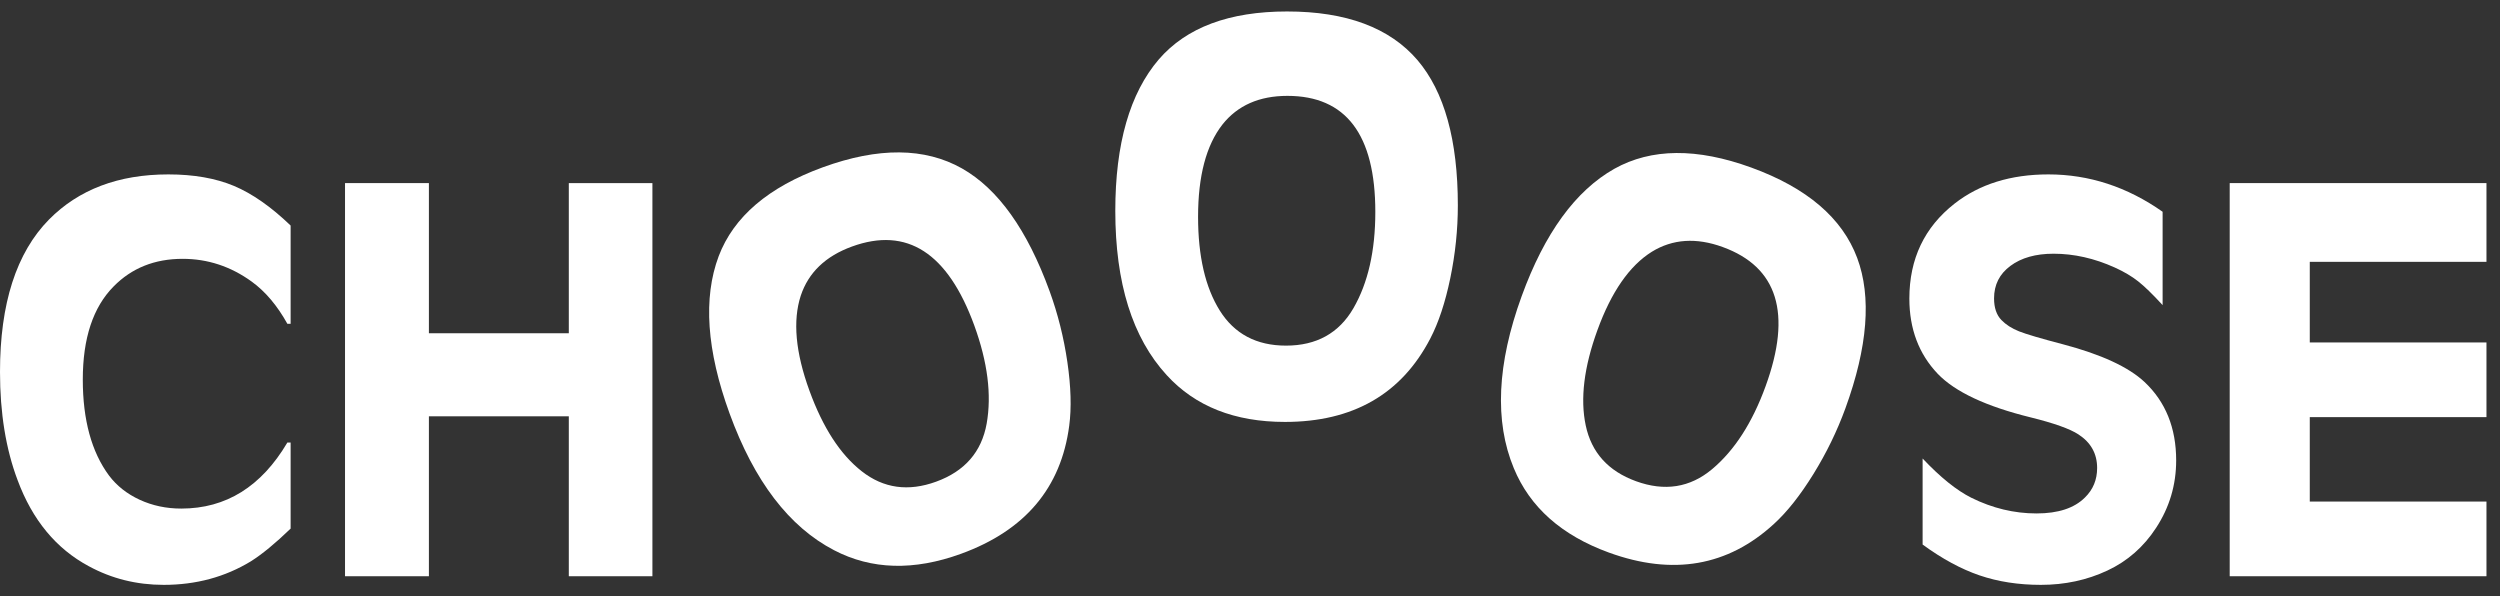 <svg xmlns="http://www.w3.org/2000/svg" width="109" height="26" viewBox="0 0 109 26" fill="none"><rect x="0" y="0" width="109" height="26" fill="#333333" stroke="none"/><g clip-path="url(#clip0_1447_522)"><path d="M12.671 9.834V14.117H12.529C12.088 13.323 11.57 12.709 10.972 12.276C10.059 11.616 9.057 11.285 7.963 11.285C6.744 11.285 5.742 11.687 4.955 12.488C4.058 13.393 3.61 14.746 3.61 16.547C3.61 18.308 3.991 19.705 4.754 20.735C5.092 21.183 5.539 21.535 6.093 21.791C6.648 22.046 7.251 22.174 7.905 22.174C9.855 22.174 11.396 21.214 12.529 19.295H12.671V23.047C12.003 23.692 11.425 24.167 10.937 24.474C9.812 25.158 8.546 25.5 7.138 25.5C5.959 25.5 4.868 25.229 3.87 24.686C2.447 23.923 1.412 22.672 0.767 20.934C0.256 19.581 0 18.008 0 16.215C0 13.235 0.712 11.02 2.135 9.573C3.433 8.26 5.167 7.604 7.338 7.604C8.447 7.604 9.4 7.771 10.199 8.105C10.998 8.441 11.822 9.017 12.671 9.834Z" fill="white"></path><path d="M18.7 14.53H24.8V7.984H28.445V25.124H24.8V18.151H18.7V25.124H15.043V7.983H18.7V14.53Z" fill="white"></path><path d="M35.875 7.294C38.299 6.411 40.322 6.429 41.944 7.344C43.516 8.237 44.789 10.021 45.763 12.696C46.123 13.686 46.382 14.718 46.538 15.791C46.694 16.865 46.721 17.788 46.618 18.562C46.263 21.269 44.693 23.129 41.907 24.143C39.845 24.894 37.998 24.842 36.365 23.989C34.404 22.97 32.886 20.983 31.809 18.026C30.809 15.277 30.65 12.991 31.335 11.169C31.989 9.449 33.503 8.158 35.875 7.294ZM37.146 10.749C35.993 11.169 35.249 11.883 34.913 12.892C34.558 13.984 34.683 15.365 35.292 17.035C35.878 18.647 36.638 19.818 37.574 20.549C38.522 21.292 39.603 21.443 40.815 21.001C42.064 20.547 42.798 19.702 43.019 18.467C43.241 17.214 43.061 15.79 42.48 14.193C41.325 11.023 39.547 9.874 37.146 10.749Z" fill="white"></path><path d="M56.117 0.5C58.697 0.5 60.593 1.208 61.804 2.623C62.975 4 63.562 6.111 63.562 8.958C63.562 10.012 63.452 11.069 63.232 12.132C63.011 13.194 62.721 14.07 62.359 14.763C61.1 17.184 58.989 18.396 56.023 18.396C53.83 18.396 52.111 17.716 50.868 16.355C49.374 14.727 48.627 12.341 48.627 9.194C48.627 6.268 49.26 4.066 50.526 2.587C51.729 1.196 53.593 0.5 56.117 0.5ZM56.13 4.18C54.903 4.18 53.959 4.597 53.298 5.43C52.59 6.335 52.236 7.676 52.236 9.453C52.236 11.168 52.551 12.528 53.179 13.535C53.817 14.557 54.781 15.069 56.07 15.069C57.399 15.069 58.379 14.526 59.008 13.44C59.645 12.339 59.964 10.939 59.964 9.241C59.964 5.867 58.685 4.18 56.13 4.18Z" fill="white"></path><path d="M76.357 7.306C78.781 8.189 80.321 9.502 80.974 11.247C81.605 12.941 81.434 15.126 80.46 17.802C80.099 18.792 79.634 19.749 79.064 20.67C78.493 21.593 77.92 22.318 77.343 22.844C75.333 24.689 72.934 25.105 70.148 24.092C68.086 23.341 66.703 22.114 66.001 20.411C65.154 18.369 65.269 15.871 66.344 12.915C67.344 10.166 68.693 8.313 70.389 7.357C71.996 6.46 73.986 6.443 76.357 7.306ZM75.109 10.77C73.957 10.35 72.927 10.419 72.021 10.976C71.047 11.584 70.255 12.723 69.648 14.393C69.061 16.004 68.892 17.391 69.138 18.551C69.388 19.73 70.117 20.54 71.33 20.981C72.579 21.435 73.685 21.261 74.647 20.456C75.623 19.639 76.401 18.432 76.981 16.836C78.135 13.666 77.511 11.644 75.109 10.77Z" fill="white"></path><path d="M94.29 9.233V13.303C93.857 12.831 93.501 12.485 93.222 12.265C92.943 12.045 92.603 11.844 92.202 11.663C91.313 11.262 90.425 11.062 89.536 11.062C88.757 11.062 88.131 11.239 87.655 11.592C87.178 11.945 86.941 12.417 86.941 13.008C86.941 13.416 87.047 13.731 87.259 13.951C87.456 14.155 87.713 14.321 88.032 14.447C88.35 14.573 88.99 14.761 89.949 15.012C91.616 15.453 92.799 15.999 93.5 16.653C94.42 17.517 94.881 18.658 94.881 20.073C94.881 21.143 94.589 22.122 94.008 23.011C93.466 23.845 92.757 24.466 91.884 24.875C90.996 25.292 90.028 25.5 88.982 25.5C88.007 25.5 87.116 25.362 86.31 25.087C85.504 24.812 84.676 24.363 83.826 23.742V19.991C84.597 20.808 85.305 21.379 85.95 21.702C86.87 22.158 87.818 22.386 88.793 22.386C89.737 22.386 90.441 22.155 90.905 21.69C91.259 21.344 91.435 20.915 91.435 20.404C91.435 19.783 91.164 19.294 90.621 18.941C90.251 18.698 89.555 18.45 88.533 18.197C86.59 17.718 85.241 17.085 84.486 16.299C83.661 15.433 83.248 14.34 83.248 13.018C83.248 11.288 83.904 9.908 85.218 8.878C86.304 8.029 87.668 7.604 89.312 7.604C91.09 7.605 92.749 8.149 94.29 9.233Z" fill="white"></path><path d="M97.215 7.983H108.41V11.416H100.706V14.931H108.41V18.187H100.706V21.868H108.41V25.124H97.215V7.983Z" fill="white"></path></g><defs><clipPath id="clip0_1447_522"><rect width="109" height="26" fill="white"></rect></clipPath></defs></svg>